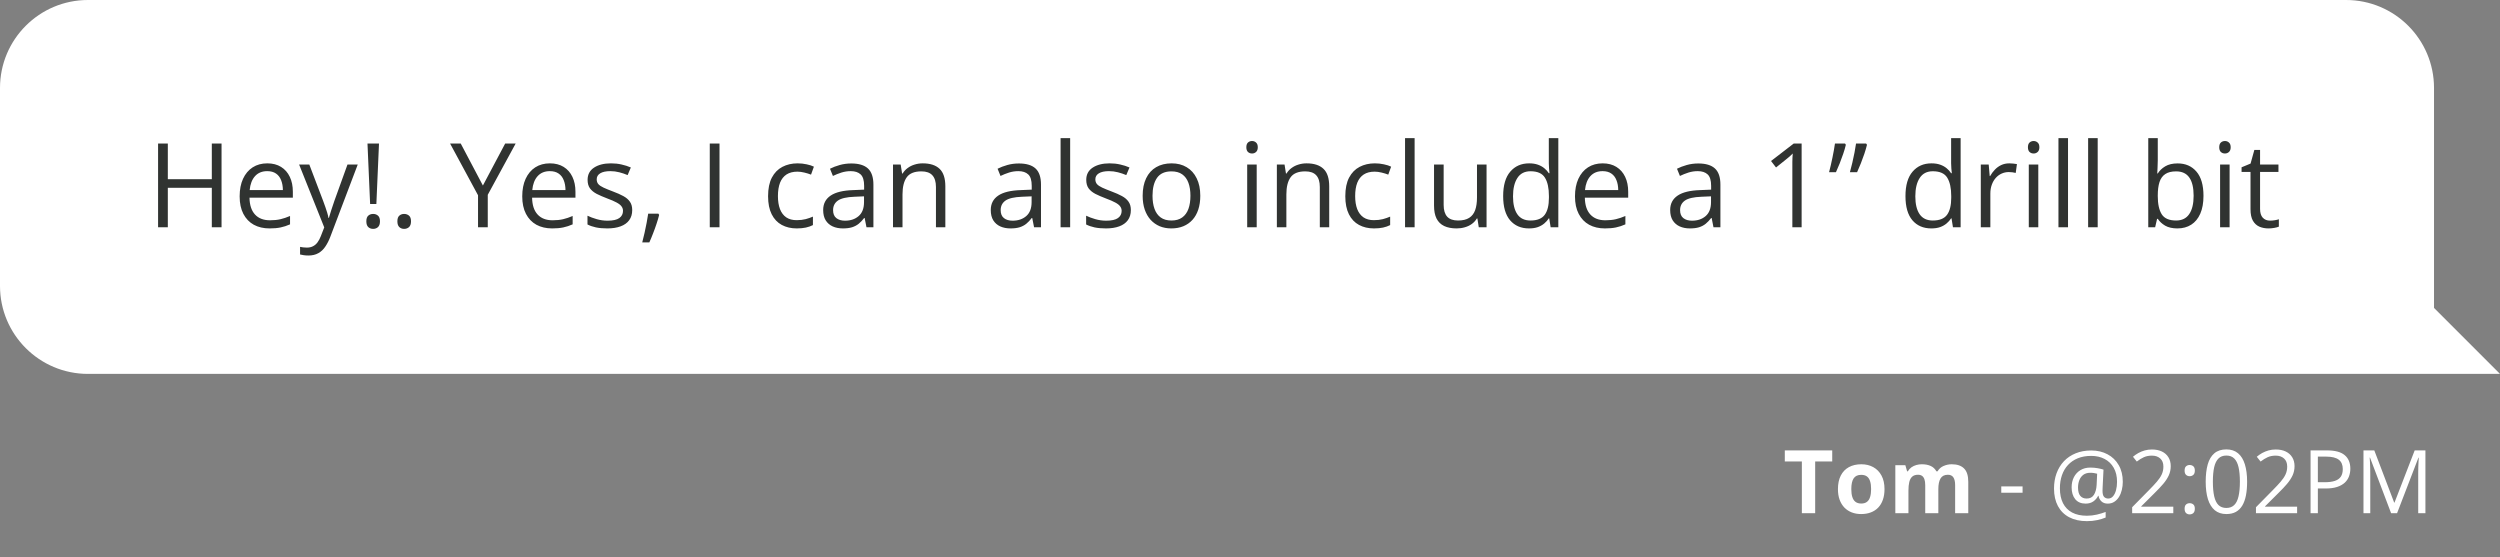 <?xml version="1.0" encoding="UTF-8"?>
<svg xmlns="http://www.w3.org/2000/svg" width="341" height="76" viewBox="0 0 341 76" fill="none">
  <rect x="0" y="0" width="341" height="76" fill="#808080" stroke="none"/>
  <path fill-rule="evenodd" clip-rule="evenodd" d="M12 0C5.373 0 0 5.373 0 12V39C0 45.627 5.373 51 12 51H326C326.005 51 326.01 51 326.016 51L341 51L332 42V12C332 5.373 326.627 0 320 0H12Z" fill="white"></path>
  <path d="M30.219 31H28.891V25.617H22.891V31H21.562V19.578H22.891V24.445H28.891V19.578H30.219V31ZM36.461 22.281C37.19 22.281 37.815 22.443 38.336 22.766C38.857 23.088 39.255 23.542 39.531 24.125C39.807 24.703 39.945 25.38 39.945 26.156V26.961H34.031C34.047 27.966 34.297 28.732 34.781 29.258C35.266 29.784 35.948 30.047 36.828 30.047C37.37 30.047 37.849 29.997 38.266 29.898C38.682 29.799 39.115 29.654 39.562 29.461V30.602C39.13 30.794 38.7 30.935 38.273 31.023C37.852 31.112 37.352 31.156 36.773 31.156C35.95 31.156 35.232 30.99 34.617 30.656C34.008 30.318 33.534 29.823 33.195 29.172C32.857 28.521 32.688 27.724 32.688 26.781C32.688 25.859 32.841 25.062 33.148 24.391C33.461 23.713 33.898 23.193 34.461 22.828C35.029 22.463 35.695 22.281 36.461 22.281ZM36.445 23.344C35.753 23.344 35.2 23.57 34.789 24.023C34.378 24.477 34.133 25.109 34.055 25.922H38.586C38.581 25.412 38.5 24.963 38.344 24.578C38.193 24.188 37.961 23.885 37.648 23.672C37.336 23.453 36.935 23.344 36.445 23.344ZM40.797 22.438H42.188L44.078 27.406C44.188 27.698 44.289 27.979 44.383 28.25C44.477 28.516 44.56 28.771 44.633 29.016C44.706 29.26 44.763 29.497 44.805 29.727H44.859C44.932 29.466 45.036 29.125 45.172 28.703C45.307 28.276 45.453 27.841 45.609 27.398L47.398 22.438H48.797L45.07 32.258C44.872 32.784 44.641 33.242 44.375 33.633C44.115 34.023 43.797 34.323 43.422 34.531C43.047 34.745 42.594 34.852 42.062 34.852C41.818 34.852 41.602 34.836 41.414 34.805C41.227 34.779 41.065 34.747 40.93 34.711V33.672C41.044 33.698 41.182 33.721 41.344 33.742C41.51 33.763 41.682 33.773 41.859 33.773C42.182 33.773 42.461 33.711 42.695 33.586C42.935 33.466 43.141 33.289 43.312 33.055C43.484 32.82 43.633 32.542 43.758 32.219L44.227 31.016L40.797 22.438ZM51.336 27.828H50.484L50.125 19.578H51.695L51.336 27.828ZM49.969 30.188C49.969 29.823 50.057 29.565 50.234 29.414C50.411 29.258 50.633 29.18 50.898 29.18C51.159 29.18 51.378 29.258 51.555 29.414C51.737 29.565 51.828 29.823 51.828 30.188C51.828 30.547 51.737 30.81 51.555 30.977C51.378 31.138 51.159 31.219 50.898 31.219C50.633 31.219 50.411 31.138 50.234 30.977C50.057 30.81 49.969 30.547 49.969 30.188ZM54.203 30.188C54.203 29.823 54.292 29.565 54.469 29.414C54.646 29.258 54.862 29.18 55.117 29.18C55.383 29.18 55.607 29.258 55.789 29.414C55.971 29.565 56.062 29.823 56.062 30.188C56.062 30.547 55.971 30.81 55.789 30.977C55.607 31.138 55.383 31.219 55.117 31.219C54.862 31.219 54.646 31.138 54.469 30.977C54.292 30.81 54.203 30.547 54.203 30.188ZM65.867 25.305L68.906 19.578H70.336L66.531 26.57V31H65.203V26.633L61.391 19.578H62.844L65.867 25.305ZM75.008 22.281C75.737 22.281 76.362 22.443 76.883 22.766C77.404 23.088 77.802 23.542 78.078 24.125C78.354 24.703 78.492 25.38 78.492 26.156V26.961H72.578C72.594 27.966 72.844 28.732 73.328 29.258C73.812 29.784 74.495 30.047 75.375 30.047C75.917 30.047 76.396 29.997 76.812 29.898C77.229 29.799 77.662 29.654 78.109 29.461V30.602C77.677 30.794 77.247 30.935 76.82 31.023C76.398 31.112 75.898 31.156 75.32 31.156C74.497 31.156 73.779 30.99 73.164 30.656C72.555 30.318 72.081 29.823 71.742 29.172C71.404 28.521 71.234 27.724 71.234 26.781C71.234 25.859 71.388 25.062 71.695 24.391C72.008 23.713 72.445 23.193 73.008 22.828C73.576 22.463 74.242 22.281 75.008 22.281ZM74.992 23.344C74.299 23.344 73.747 23.57 73.336 24.023C72.924 24.477 72.68 25.109 72.602 25.922H77.133C77.128 25.412 77.047 24.963 76.891 24.578C76.74 24.188 76.508 23.885 76.195 23.672C75.883 23.453 75.482 23.344 74.992 23.344ZM86.234 28.656C86.234 29.203 86.096 29.664 85.82 30.039C85.549 30.409 85.159 30.688 84.648 30.875C84.143 31.062 83.539 31.156 82.836 31.156C82.237 31.156 81.719 31.109 81.281 31.016C80.844 30.922 80.461 30.789 80.133 30.617V29.422C80.482 29.594 80.898 29.75 81.383 29.891C81.867 30.031 82.362 30.102 82.867 30.102C83.607 30.102 84.143 29.982 84.477 29.742C84.81 29.503 84.977 29.177 84.977 28.766C84.977 28.531 84.909 28.326 84.773 28.148C84.643 27.966 84.422 27.792 84.109 27.625C83.797 27.453 83.365 27.266 82.812 27.062C82.266 26.854 81.792 26.648 81.391 26.445C80.995 26.237 80.688 25.984 80.469 25.688C80.255 25.391 80.148 25.005 80.148 24.531C80.148 23.807 80.44 23.253 81.023 22.867C81.612 22.477 82.383 22.281 83.336 22.281C83.852 22.281 84.333 22.333 84.781 22.438C85.234 22.537 85.656 22.672 86.047 22.844L85.609 23.883C85.255 23.732 84.878 23.604 84.477 23.5C84.076 23.396 83.667 23.344 83.25 23.344C82.651 23.344 82.19 23.443 81.867 23.641C81.549 23.838 81.391 24.109 81.391 24.453C81.391 24.719 81.463 24.938 81.609 25.109C81.76 25.281 82 25.443 82.328 25.594C82.656 25.745 83.088 25.922 83.625 26.125C84.162 26.323 84.625 26.529 85.016 26.742C85.406 26.951 85.706 27.206 85.914 27.508C86.128 27.805 86.234 28.188 86.234 28.656ZM89.805 29.141L89.906 29.32C89.812 29.701 89.693 30.107 89.547 30.539C89.406 30.971 89.25 31.404 89.078 31.836C88.912 32.273 88.742 32.682 88.57 33.062H87.602C87.711 32.646 87.818 32.206 87.922 31.742C88.026 31.284 88.12 30.831 88.203 30.383C88.292 29.93 88.362 29.516 88.414 29.141H89.805ZM96.812 31V19.578H98.141V31H96.812ZM108.672 31.156C107.901 31.156 107.221 30.997 106.633 30.68C106.044 30.362 105.586 29.878 105.258 29.227C104.93 28.576 104.766 27.755 104.766 26.766C104.766 25.729 104.938 24.883 105.281 24.227C105.63 23.565 106.109 23.076 106.719 22.758C107.328 22.44 108.021 22.281 108.797 22.281C109.224 22.281 109.635 22.326 110.031 22.414C110.432 22.497 110.76 22.604 111.016 22.734L110.625 23.82C110.365 23.716 110.062 23.622 109.719 23.539C109.38 23.456 109.062 23.414 108.766 23.414C108.172 23.414 107.677 23.542 107.281 23.797C106.891 24.052 106.596 24.427 106.398 24.922C106.206 25.417 106.109 26.026 106.109 26.75C106.109 27.443 106.203 28.034 106.391 28.523C106.583 29.013 106.867 29.388 107.242 29.648C107.622 29.904 108.096 30.031 108.664 30.031C109.117 30.031 109.526 29.984 109.891 29.891C110.255 29.792 110.586 29.677 110.883 29.547V30.703C110.596 30.849 110.276 30.961 109.922 31.039C109.573 31.117 109.156 31.156 108.672 31.156ZM116.117 22.297C117.138 22.297 117.896 22.526 118.391 22.984C118.885 23.443 119.133 24.174 119.133 25.18V31H118.188L117.938 29.734H117.875C117.635 30.047 117.385 30.31 117.125 30.523C116.865 30.732 116.562 30.891 116.219 31C115.88 31.104 115.464 31.156 114.969 31.156C114.448 31.156 113.984 31.065 113.578 30.883C113.177 30.701 112.859 30.424 112.625 30.055C112.396 29.685 112.281 29.216 112.281 28.648C112.281 27.794 112.62 27.138 113.297 26.68C113.974 26.221 115.005 25.971 116.391 25.93L117.867 25.867V25.344C117.867 24.604 117.708 24.086 117.391 23.789C117.073 23.492 116.625 23.344 116.047 23.344C115.599 23.344 115.172 23.409 114.766 23.539C114.359 23.669 113.974 23.823 113.609 24L113.211 23.016C113.596 22.818 114.039 22.648 114.539 22.508C115.039 22.367 115.565 22.297 116.117 22.297ZM117.852 26.781L116.547 26.836C115.479 26.878 114.727 27.052 114.289 27.359C113.852 27.667 113.633 28.102 113.633 28.664C113.633 29.154 113.781 29.516 114.078 29.75C114.375 29.984 114.768 30.102 115.258 30.102C116.018 30.102 116.641 29.891 117.125 29.469C117.609 29.047 117.852 28.414 117.852 27.57V26.781ZM125.859 22.281C126.875 22.281 127.643 22.531 128.164 23.031C128.685 23.526 128.945 24.323 128.945 25.422V31H127.664V25.508C127.664 24.794 127.5 24.26 127.172 23.906C126.849 23.552 126.352 23.375 125.68 23.375C124.732 23.375 124.065 23.643 123.68 24.18C123.294 24.716 123.102 25.495 123.102 26.516V31H121.805V22.438H122.852L123.047 23.672H123.117C123.299 23.37 123.531 23.117 123.812 22.914C124.094 22.706 124.409 22.549 124.758 22.445C125.107 22.336 125.474 22.281 125.859 22.281ZM138.977 22.297C139.997 22.297 140.755 22.526 141.25 22.984C141.745 23.443 141.992 24.174 141.992 25.18V31H141.047L140.797 29.734H140.734C140.495 30.047 140.245 30.31 139.984 30.523C139.724 30.732 139.422 30.891 139.078 31C138.74 31.104 138.323 31.156 137.828 31.156C137.307 31.156 136.844 31.065 136.438 30.883C136.036 30.701 135.719 30.424 135.484 30.055C135.255 29.685 135.141 29.216 135.141 28.648C135.141 27.794 135.479 27.138 136.156 26.68C136.833 26.221 137.865 25.971 139.25 25.93L140.727 25.867V25.344C140.727 24.604 140.568 24.086 140.25 23.789C139.932 23.492 139.484 23.344 138.906 23.344C138.458 23.344 138.031 23.409 137.625 23.539C137.219 23.669 136.833 23.823 136.469 24L136.07 23.016C136.456 22.818 136.898 22.648 137.398 22.508C137.898 22.367 138.424 22.297 138.977 22.297ZM140.711 26.781L139.406 26.836C138.339 26.878 137.586 27.052 137.148 27.359C136.711 27.667 136.492 28.102 136.492 28.664C136.492 29.154 136.641 29.516 136.938 29.75C137.234 29.984 137.628 30.102 138.117 30.102C138.878 30.102 139.5 29.891 139.984 29.469C140.469 29.047 140.711 28.414 140.711 27.57V26.781ZM145.969 31H144.664V18.844H145.969V31ZM154.25 28.656C154.25 29.203 154.112 29.664 153.836 30.039C153.565 30.409 153.174 30.688 152.664 30.875C152.159 31.062 151.555 31.156 150.852 31.156C150.253 31.156 149.734 31.109 149.297 31.016C148.859 30.922 148.477 30.789 148.148 30.617V29.422C148.497 29.594 148.914 29.75 149.398 29.891C149.883 30.031 150.378 30.102 150.883 30.102C151.622 30.102 152.159 29.982 152.492 29.742C152.826 29.503 152.992 29.177 152.992 28.766C152.992 28.531 152.924 28.326 152.789 28.148C152.659 27.966 152.438 27.792 152.125 27.625C151.812 27.453 151.38 27.266 150.828 27.062C150.281 26.854 149.807 26.648 149.406 26.445C149.01 26.237 148.703 25.984 148.484 25.688C148.271 25.391 148.164 25.005 148.164 24.531C148.164 23.807 148.456 23.253 149.039 22.867C149.628 22.477 150.398 22.281 151.352 22.281C151.867 22.281 152.349 22.333 152.797 22.438C153.25 22.537 153.672 22.672 154.062 22.844L153.625 23.883C153.271 23.732 152.893 23.604 152.492 23.5C152.091 23.396 151.682 23.344 151.266 23.344C150.667 23.344 150.206 23.443 149.883 23.641C149.565 23.838 149.406 24.109 149.406 24.453C149.406 24.719 149.479 24.938 149.625 25.109C149.776 25.281 150.016 25.443 150.344 25.594C150.672 25.745 151.104 25.922 151.641 26.125C152.177 26.323 152.641 26.529 153.031 26.742C153.422 26.951 153.721 27.206 153.93 27.508C154.143 27.805 154.25 28.188 154.25 28.656ZM163.719 26.703C163.719 27.406 163.628 28.034 163.445 28.586C163.263 29.138 163 29.604 162.656 29.984C162.312 30.365 161.896 30.656 161.406 30.859C160.922 31.057 160.372 31.156 159.758 31.156C159.185 31.156 158.659 31.057 158.18 30.859C157.706 30.656 157.294 30.365 156.945 29.984C156.602 29.604 156.333 29.138 156.141 28.586C155.953 28.034 155.859 27.406 155.859 26.703C155.859 25.766 156.018 24.969 156.336 24.312C156.654 23.651 157.107 23.148 157.695 22.805C158.289 22.456 158.995 22.281 159.812 22.281C160.594 22.281 161.276 22.456 161.859 22.805C162.448 23.154 162.904 23.659 163.227 24.32C163.555 24.977 163.719 25.771 163.719 26.703ZM157.203 26.703C157.203 27.391 157.294 27.987 157.477 28.492C157.659 28.997 157.94 29.388 158.32 29.664C158.701 29.94 159.19 30.078 159.789 30.078C160.383 30.078 160.87 29.94 161.25 29.664C161.635 29.388 161.919 28.997 162.102 28.492C162.284 27.987 162.375 27.391 162.375 26.703C162.375 26.021 162.284 25.432 162.102 24.938C161.919 24.438 161.638 24.052 161.258 23.781C160.878 23.51 160.385 23.375 159.781 23.375C158.891 23.375 158.237 23.669 157.82 24.258C157.409 24.846 157.203 25.662 157.203 26.703ZM171.414 22.438V31H170.117V22.438H171.414ZM170.781 19.234C170.995 19.234 171.177 19.305 171.328 19.445C171.484 19.581 171.562 19.794 171.562 20.086C171.562 20.372 171.484 20.586 171.328 20.727C171.177 20.867 170.995 20.938 170.781 20.938C170.557 20.938 170.37 20.867 170.219 20.727C170.073 20.586 170 20.372 170 20.086C170 19.794 170.073 19.581 170.219 19.445C170.37 19.305 170.557 19.234 170.781 19.234ZM178.219 22.281C179.234 22.281 180.003 22.531 180.523 23.031C181.044 23.526 181.305 24.323 181.305 25.422V31H180.023V25.508C180.023 24.794 179.859 24.26 179.531 23.906C179.208 23.552 178.711 23.375 178.039 23.375C177.091 23.375 176.424 23.643 176.039 24.18C175.654 24.716 175.461 25.495 175.461 26.516V31H174.164V22.438H175.211L175.406 23.672H175.477C175.659 23.37 175.891 23.117 176.172 22.914C176.453 22.706 176.768 22.549 177.117 22.445C177.466 22.336 177.833 22.281 178.219 22.281ZM187.406 31.156C186.635 31.156 185.956 30.997 185.367 30.68C184.779 30.362 184.32 29.878 183.992 29.227C183.664 28.576 183.5 27.755 183.5 26.766C183.5 25.729 183.672 24.883 184.016 24.227C184.365 23.565 184.844 23.076 185.453 22.758C186.062 22.44 186.755 22.281 187.531 22.281C187.958 22.281 188.37 22.326 188.766 22.414C189.167 22.497 189.495 22.604 189.75 22.734L189.359 23.82C189.099 23.716 188.797 23.622 188.453 23.539C188.115 23.456 187.797 23.414 187.5 23.414C186.906 23.414 186.411 23.542 186.016 23.797C185.625 24.052 185.331 24.427 185.133 24.922C184.94 25.417 184.844 26.026 184.844 26.75C184.844 27.443 184.938 28.034 185.125 28.523C185.318 29.013 185.602 29.388 185.977 29.648C186.357 29.904 186.831 30.031 187.398 30.031C187.852 30.031 188.26 29.984 188.625 29.891C188.99 29.792 189.32 29.677 189.617 29.547V30.703C189.331 30.849 189.01 30.961 188.656 31.039C188.307 31.117 187.891 31.156 187.406 31.156ZM192.953 31H191.648V18.844H192.953V31ZM202.766 22.438V31H201.703L201.516 29.797H201.445C201.268 30.094 201.039 30.344 200.758 30.547C200.477 30.75 200.159 30.901 199.805 31C199.456 31.104 199.083 31.156 198.688 31.156C198.01 31.156 197.443 31.047 196.984 30.828C196.526 30.609 196.18 30.271 195.945 29.812C195.716 29.354 195.602 28.766 195.602 28.047V22.438H196.914V27.953C196.914 28.667 197.076 29.201 197.398 29.555C197.721 29.904 198.214 30.078 198.875 30.078C199.51 30.078 200.016 29.958 200.391 29.719C200.771 29.479 201.044 29.128 201.211 28.664C201.378 28.195 201.461 27.622 201.461 26.945V22.438H202.766ZM208.555 31.156C207.471 31.156 206.612 30.787 205.977 30.047C205.346 29.307 205.031 28.208 205.031 26.75C205.031 25.276 205.354 24.164 206 23.414C206.646 22.659 207.505 22.281 208.578 22.281C209.031 22.281 209.427 22.341 209.766 22.461C210.104 22.581 210.396 22.742 210.641 22.945C210.885 23.143 211.091 23.37 211.258 23.625H211.352C211.331 23.463 211.31 23.242 211.289 22.961C211.268 22.68 211.258 22.451 211.258 22.273V18.844H212.555V31H211.508L211.312 29.781H211.258C211.096 30.037 210.891 30.268 210.641 30.477C210.396 30.685 210.102 30.852 209.758 30.977C209.419 31.096 209.018 31.156 208.555 31.156ZM208.758 30.078C209.674 30.078 210.323 29.818 210.703 29.297C211.083 28.776 211.273 28.003 211.273 26.977V26.742C211.273 25.654 211.091 24.818 210.727 24.234C210.367 23.651 209.711 23.359 208.758 23.359C207.961 23.359 207.365 23.667 206.969 24.281C206.573 24.891 206.375 25.724 206.375 26.781C206.375 27.833 206.57 28.646 206.961 29.219C207.357 29.792 207.956 30.078 208.758 30.078ZM218.602 22.281C219.331 22.281 219.956 22.443 220.477 22.766C220.997 23.088 221.396 23.542 221.672 24.125C221.948 24.703 222.086 25.38 222.086 26.156V26.961H216.172C216.188 27.966 216.438 28.732 216.922 29.258C217.406 29.784 218.089 30.047 218.969 30.047C219.51 30.047 219.99 29.997 220.406 29.898C220.823 29.799 221.255 29.654 221.703 29.461V30.602C221.271 30.794 220.841 30.935 220.414 31.023C219.992 31.112 219.492 31.156 218.914 31.156C218.091 31.156 217.372 30.99 216.758 30.656C216.148 30.318 215.674 29.823 215.336 29.172C214.997 28.521 214.828 27.724 214.828 26.781C214.828 25.859 214.982 25.062 215.289 24.391C215.602 23.713 216.039 23.193 216.602 22.828C217.169 22.463 217.836 22.281 218.602 22.281ZM218.586 23.344C217.893 23.344 217.341 23.57 216.93 24.023C216.518 24.477 216.273 25.109 216.195 25.922H220.727C220.721 25.412 220.641 24.963 220.484 24.578C220.333 24.188 220.102 23.885 219.789 23.672C219.477 23.453 219.076 23.344 218.586 23.344ZM231.648 22.297C232.669 22.297 233.427 22.526 233.922 22.984C234.417 23.443 234.664 24.174 234.664 25.18V31H233.719L233.469 29.734H233.406C233.167 30.047 232.917 30.31 232.656 30.523C232.396 30.732 232.094 30.891 231.75 31C231.411 31.104 230.995 31.156 230.5 31.156C229.979 31.156 229.516 31.065 229.109 30.883C228.708 30.701 228.391 30.424 228.156 30.055C227.927 29.685 227.812 29.216 227.812 28.648C227.812 27.794 228.151 27.138 228.828 26.68C229.505 26.221 230.536 25.971 231.922 25.93L233.398 25.867V25.344C233.398 24.604 233.24 24.086 232.922 23.789C232.604 23.492 232.156 23.344 231.578 23.344C231.13 23.344 230.703 23.409 230.297 23.539C229.891 23.669 229.505 23.823 229.141 24L228.742 23.016C229.128 22.818 229.57 22.648 230.07 22.508C230.57 22.367 231.096 22.297 231.648 22.297ZM233.383 26.781L232.078 26.836C231.01 26.878 230.258 27.052 229.82 27.359C229.383 27.667 229.164 28.102 229.164 28.664C229.164 29.154 229.312 29.516 229.609 29.75C229.906 29.984 230.299 30.102 230.789 30.102C231.549 30.102 232.172 29.891 232.656 29.469C233.141 29.047 233.383 28.414 233.383 27.57V26.781ZM245.742 31H244.477V22.906C244.477 22.599 244.477 22.336 244.477 22.117C244.482 21.893 244.487 21.69 244.492 21.508C244.503 21.32 244.516 21.13 244.531 20.938C244.37 21.104 244.219 21.247 244.078 21.367C243.938 21.482 243.763 21.625 243.555 21.797L242.25 22.844L241.57 21.961L244.664 19.578H245.742V31ZM254.539 19.578L254.656 19.75C254.562 20.135 254.443 20.547 254.297 20.984C254.151 21.417 253.992 21.849 253.82 22.281C253.648 22.708 253.477 23.112 253.305 23.492H252.328C252.438 23.096 252.547 22.667 252.656 22.203C252.766 21.74 252.865 21.279 252.953 20.82C253.042 20.362 253.112 19.948 253.164 19.578H254.539ZM251.664 19.578L251.773 19.75C251.685 20.135 251.565 20.547 251.414 20.984C251.268 21.417 251.109 21.849 250.938 22.281C250.766 22.708 250.594 23.112 250.422 23.492H249.484C249.562 23.195 249.641 22.878 249.719 22.539C249.802 22.201 249.878 21.857 249.945 21.508C250.018 21.159 250.083 20.82 250.141 20.492C250.203 20.164 250.253 19.859 250.289 19.578H251.664ZM263.43 31.156C262.346 31.156 261.487 30.787 260.852 30.047C260.221 29.307 259.906 28.208 259.906 26.75C259.906 25.276 260.229 24.164 260.875 23.414C261.521 22.659 262.38 22.281 263.453 22.281C263.906 22.281 264.302 22.341 264.641 22.461C264.979 22.581 265.271 22.742 265.516 22.945C265.76 23.143 265.966 23.37 266.133 23.625H266.227C266.206 23.463 266.185 23.242 266.164 22.961C266.143 22.68 266.133 22.451 266.133 22.273V18.844H267.43V31H266.383L266.188 29.781H266.133C265.971 30.037 265.766 30.268 265.516 30.477C265.271 30.685 264.977 30.852 264.633 30.977C264.294 31.096 263.893 31.156 263.43 31.156ZM263.633 30.078C264.549 30.078 265.198 29.818 265.578 29.297C265.958 28.776 266.148 28.003 266.148 26.977V26.742C266.148 25.654 265.966 24.818 265.602 24.234C265.242 23.651 264.586 23.359 263.633 23.359C262.836 23.359 262.24 23.667 261.844 24.281C261.448 24.891 261.25 25.724 261.25 26.781C261.25 27.833 261.445 28.646 261.836 29.219C262.232 29.792 262.831 30.078 263.633 30.078ZM274.07 22.281C274.242 22.281 274.422 22.292 274.609 22.312C274.797 22.328 274.964 22.352 275.109 22.383L274.945 23.586C274.805 23.549 274.648 23.521 274.477 23.5C274.305 23.479 274.143 23.469 273.992 23.469C273.648 23.469 273.323 23.539 273.016 23.68C272.714 23.815 272.448 24.013 272.219 24.273C271.99 24.529 271.81 24.838 271.68 25.203C271.549 25.562 271.484 25.963 271.484 26.406V31H270.18V22.438H271.258L271.398 24.016H271.453C271.63 23.698 271.844 23.409 272.094 23.148C272.344 22.883 272.633 22.672 272.961 22.516C273.294 22.359 273.664 22.281 274.07 22.281ZM278.023 22.438V31H276.727V22.438H278.023ZM277.391 19.234C277.604 19.234 277.786 19.305 277.938 19.445C278.094 19.581 278.172 19.794 278.172 20.086C278.172 20.372 278.094 20.586 277.938 20.727C277.786 20.867 277.604 20.938 277.391 20.938C277.167 20.938 276.979 20.867 276.828 20.727C276.682 20.586 276.609 20.372 276.609 20.086C276.609 19.794 276.682 19.581 276.828 19.445C276.979 19.305 277.167 19.234 277.391 19.234ZM282.078 31H280.773V18.844H282.078V31ZM286.125 31H284.82V18.844H286.125V31ZM294.32 18.844V21.883C294.32 22.232 294.31 22.57 294.289 22.898C294.273 23.227 294.26 23.482 294.25 23.664H294.32C294.555 23.279 294.893 22.953 295.336 22.688C295.779 22.422 296.344 22.289 297.031 22.289C298.104 22.289 298.958 22.662 299.594 23.406C300.234 24.146 300.555 25.247 300.555 26.711C300.555 27.674 300.409 28.487 300.117 29.148C299.826 29.81 299.414 30.31 298.883 30.648C298.352 30.987 297.724 31.156 297 31.156C296.323 31.156 295.766 31.031 295.328 30.781C294.896 30.526 294.562 30.216 294.328 29.852H294.227L293.961 31H293.023V18.844H294.32ZM296.82 23.375C296.201 23.375 295.708 23.497 295.344 23.742C294.979 23.982 294.716 24.346 294.555 24.836C294.398 25.32 294.32 25.935 294.32 26.68V26.75C294.32 27.828 294.5 28.654 294.859 29.227C295.219 29.794 295.872 30.078 296.82 30.078C297.617 30.078 298.214 29.787 298.609 29.203C299.01 28.62 299.211 27.787 299.211 26.703C299.211 25.599 299.013 24.768 298.617 24.211C298.227 23.654 297.628 23.375 296.82 23.375ZM304.117 22.438V31H302.82V22.438H304.117ZM303.484 19.234C303.698 19.234 303.88 19.305 304.031 19.445C304.188 19.581 304.266 19.794 304.266 20.086C304.266 20.372 304.188 20.586 304.031 20.727C303.88 20.867 303.698 20.938 303.484 20.938C303.26 20.938 303.073 20.867 302.922 20.727C302.776 20.586 302.703 20.372 302.703 20.086C302.703 19.794 302.776 19.581 302.922 19.445C303.073 19.305 303.26 19.234 303.484 19.234ZM309.633 30.094C309.846 30.094 310.065 30.076 310.289 30.039C310.513 30.003 310.695 29.958 310.836 29.906V30.914C310.685 30.982 310.474 31.039 310.203 31.086C309.938 31.133 309.677 31.156 309.422 31.156C308.969 31.156 308.557 31.078 308.188 30.922C307.818 30.76 307.521 30.49 307.297 30.109C307.078 29.729 306.969 29.203 306.969 28.531V23.453H305.75V22.82L306.977 22.312L307.492 20.453H308.273V22.438H310.781V23.453H308.273V28.492C308.273 29.029 308.396 29.43 308.641 29.695C308.891 29.961 309.221 30.094 309.633 30.094Z" fill="#303331"></path>
  <path d="M247.59 70H245.773V62.945H243.447V61.434H249.916V62.945H247.59V70ZM257.047 66.713C257.047 67.26 256.973 67.744 256.824 68.166C256.68 68.588 256.467 68.945 256.186 69.238C255.908 69.527 255.572 69.746 255.178 69.894C254.787 70.043 254.346 70.117 253.854 70.117C253.393 70.117 252.969 70.043 252.582 69.894C252.199 69.746 251.865 69.527 251.58 69.238C251.299 68.945 251.08 68.588 250.924 68.166C250.771 67.744 250.695 67.26 250.695 66.713C250.695 65.986 250.824 65.371 251.082 64.867C251.34 64.363 251.707 63.98 252.184 63.719C252.66 63.457 253.229 63.326 253.889 63.326C254.502 63.326 255.045 63.457 255.518 63.719C255.994 63.98 256.367 64.363 256.637 64.867C256.91 65.371 257.047 65.986 257.047 66.713ZM252.518 66.713C252.518 67.143 252.564 67.504 252.658 67.797C252.752 68.09 252.898 68.311 253.098 68.459C253.297 68.607 253.557 68.682 253.877 68.682C254.193 68.682 254.449 68.607 254.645 68.459C254.844 68.311 254.988 68.09 255.078 67.797C255.172 67.504 255.219 67.143 255.219 66.713C255.219 66.279 255.172 65.92 255.078 65.635C254.988 65.346 254.844 65.129 254.645 64.984C254.445 64.84 254.186 64.768 253.865 64.768C253.393 64.768 253.049 64.93 252.834 65.254C252.623 65.578 252.518 66.064 252.518 66.713ZM266.217 63.326C266.959 63.326 267.52 63.518 267.898 63.9C268.281 64.279 268.473 64.889 268.473 65.728V70H266.68V66.174C266.68 65.705 266.6 65.352 266.439 65.113C266.279 64.875 266.031 64.756 265.695 64.756C265.223 64.756 264.887 64.926 264.688 65.266C264.488 65.602 264.389 66.084 264.389 66.713V70H262.602V66.174C262.602 65.861 262.566 65.6 262.496 65.389C262.426 65.178 262.318 65.019 262.174 64.914C262.029 64.809 261.844 64.756 261.617 64.756C261.285 64.756 261.023 64.84 260.832 65.008C260.645 65.172 260.51 65.416 260.428 65.74C260.35 66.061 260.311 66.453 260.311 66.918V70H258.523V63.449H259.889L260.129 64.287H260.229C260.361 64.061 260.527 63.877 260.727 63.736C260.93 63.596 261.152 63.492 261.395 63.426C261.637 63.359 261.883 63.326 262.133 63.326C262.613 63.326 263.02 63.404 263.352 63.56C263.688 63.717 263.945 63.959 264.125 64.287H264.283C264.479 63.951 264.754 63.707 265.109 63.555C265.469 63.402 265.838 63.326 266.217 63.326ZM272.973 67.211V66.344H275.879V67.211H272.973ZM289.549 65.723C289.549 66.094 289.506 66.457 289.42 66.812C289.338 67.164 289.211 67.482 289.039 67.768C288.867 68.049 288.652 68.273 288.395 68.441C288.141 68.609 287.84 68.693 287.492 68.693C287.129 68.693 286.84 68.588 286.625 68.377C286.41 68.166 286.281 67.916 286.238 67.627H286.186C286.037 67.936 285.818 68.191 285.529 68.394C285.244 68.594 284.893 68.693 284.475 68.693C283.865 68.693 283.395 68.492 283.062 68.09C282.734 67.684 282.57 67.144 282.57 66.473C282.57 65.949 282.674 65.486 282.881 65.084C283.092 64.678 283.387 64.359 283.766 64.129C284.148 63.895 284.6 63.777 285.119 63.777C285.467 63.777 285.805 63.807 286.133 63.865C286.461 63.924 286.723 63.988 286.918 64.059L286.801 66.42C286.797 66.564 286.793 66.676 286.789 66.754C286.785 66.828 286.783 66.887 286.783 66.93C286.783 67.352 286.857 67.637 287.006 67.785C287.158 67.93 287.342 68.002 287.557 68.002C287.818 68.002 288.037 67.9 288.213 67.697C288.393 67.49 288.529 67.215 288.623 66.871C288.717 66.523 288.764 66.139 288.764 65.717C288.764 64.971 288.613 64.334 288.312 63.807C288.012 63.279 287.596 62.877 287.064 62.6C286.537 62.322 285.93 62.184 285.242 62.184C284.559 62.184 283.951 62.291 283.42 62.506C282.893 62.721 282.445 63.025 282.078 63.42C281.715 63.81 281.439 64.275 281.252 64.814C281.064 65.353 280.971 65.949 280.971 66.602C280.971 67.398 281.111 68.076 281.393 68.635C281.678 69.193 282.094 69.619 282.641 69.912C283.191 70.201 283.861 70.346 284.65 70.346C285.127 70.346 285.586 70.293 286.027 70.188C286.469 70.082 286.863 69.963 287.211 69.83V70.592C286.867 70.736 286.482 70.853 286.057 70.943C285.631 71.037 285.162 71.084 284.65 71.084C283.709 71.084 282.904 70.906 282.236 70.551C281.568 70.199 281.057 69.691 280.701 69.027C280.346 68.363 280.168 67.566 280.168 66.637C280.168 65.883 280.283 65.189 280.514 64.557C280.748 63.924 281.084 63.375 281.521 62.91C281.963 62.445 282.496 62.086 283.121 61.832C283.75 61.574 284.457 61.445 285.242 61.445C286.082 61.445 286.824 61.619 287.469 61.967C288.117 62.31 288.625 62.803 288.992 63.443C289.363 64.08 289.549 64.84 289.549 65.723ZM283.443 66.496C283.443 67.016 283.547 67.397 283.754 67.639C283.961 67.881 284.248 68.002 284.615 68.002C285.068 68.002 285.4 67.832 285.611 67.492C285.826 67.152 285.949 66.703 285.98 66.144L286.051 64.615C285.938 64.58 285.799 64.551 285.635 64.527C285.475 64.5 285.307 64.486 285.131 64.486C284.729 64.486 284.402 64.582 284.152 64.773C283.906 64.965 283.727 65.213 283.613 65.518C283.5 65.822 283.443 66.148 283.443 66.496ZM296.439 70H290.826V69.186L293.117 66.859C293.543 66.43 293.9 66.047 294.189 65.711C294.482 65.375 294.705 65.045 294.857 64.721C295.01 64.393 295.086 64.033 295.086 63.643C295.086 63.158 294.941 62.789 294.652 62.535C294.367 62.277 293.99 62.148 293.521 62.148C293.111 62.148 292.748 62.219 292.432 62.359C292.115 62.5 291.791 62.699 291.459 62.957L290.938 62.301C291.164 62.109 291.41 61.94 291.676 61.791C291.945 61.643 292.232 61.525 292.537 61.44C292.846 61.353 293.174 61.31 293.521 61.31C294.049 61.31 294.504 61.402 294.887 61.586C295.27 61.77 295.564 62.031 295.771 62.371C295.982 62.711 296.088 63.115 296.088 63.584C296.088 64.037 295.998 64.459 295.818 64.85C295.639 65.236 295.387 65.621 295.062 66.004C294.738 66.383 294.359 66.785 293.926 67.211L292.062 69.068V69.109H296.439V70ZM297.98 69.391C297.98 69.117 298.047 68.924 298.18 68.811C298.312 68.693 298.475 68.635 298.666 68.635C298.865 68.635 299.033 68.693 299.17 68.811C299.307 68.924 299.375 69.117 299.375 69.391C299.375 69.66 299.307 69.857 299.17 69.982C299.033 70.103 298.865 70.164 298.666 70.164C298.475 70.164 298.312 70.103 298.18 69.982C298.047 69.857 297.98 69.66 297.98 69.391ZM297.98 64.193C297.98 63.912 298.047 63.715 298.18 63.602C298.312 63.484 298.475 63.426 298.666 63.426C298.865 63.426 299.033 63.484 299.17 63.602C299.307 63.715 299.375 63.912 299.375 64.193C299.375 64.459 299.307 64.652 299.17 64.773C299.033 64.894 298.865 64.955 298.666 64.955C298.475 64.955 298.312 64.894 298.18 64.773C298.047 64.652 297.98 64.459 297.98 64.193ZM306.506 65.705C306.506 66.4 306.453 67.022 306.348 67.568C306.242 68.115 306.076 68.578 305.85 68.957C305.623 69.336 305.33 69.625 304.971 69.824C304.611 70.019 304.18 70.117 303.676 70.117C303.039 70.117 302.512 69.943 302.094 69.596C301.68 69.248 301.369 68.746 301.162 68.09C300.959 67.43 300.857 66.635 300.857 65.705C300.857 64.791 300.949 64.006 301.133 63.35C301.32 62.69 301.621 62.184 302.035 61.832C302.449 61.477 302.996 61.299 303.676 61.299C304.32 61.299 304.852 61.475 305.27 61.826C305.688 62.174 305.998 62.678 306.201 63.338C306.404 63.994 306.506 64.783 306.506 65.705ZM301.836 65.705C301.836 66.502 301.896 67.166 302.018 67.697C302.139 68.228 302.334 68.627 302.604 68.893C302.877 69.154 303.234 69.285 303.676 69.285C304.117 69.285 304.473 69.154 304.742 68.893C305.016 68.631 305.213 68.234 305.334 67.703C305.459 67.172 305.521 66.506 305.521 65.705C305.521 64.92 305.461 64.264 305.34 63.736C305.219 63.205 305.023 62.807 304.754 62.541C304.484 62.272 304.125 62.137 303.676 62.137C303.227 62.137 302.867 62.272 302.598 62.541C302.328 62.807 302.133 63.205 302.012 63.736C301.895 64.264 301.836 64.92 301.836 65.705ZM313.326 70H307.713V69.186L310.004 66.859C310.43 66.43 310.787 66.047 311.076 65.711C311.369 65.375 311.592 65.045 311.744 64.721C311.896 64.393 311.973 64.033 311.973 63.643C311.973 63.158 311.828 62.789 311.539 62.535C311.254 62.277 310.877 62.148 310.408 62.148C309.998 62.148 309.635 62.219 309.318 62.359C309.002 62.5 308.678 62.699 308.346 62.957L307.824 62.301C308.051 62.109 308.297 61.94 308.562 61.791C308.832 61.643 309.119 61.525 309.424 61.44C309.732 61.353 310.061 61.31 310.408 61.31C310.936 61.31 311.391 61.402 311.773 61.586C312.156 61.77 312.451 62.031 312.658 62.371C312.869 62.711 312.975 63.115 312.975 63.584C312.975 64.037 312.885 64.459 312.705 64.85C312.525 65.236 312.273 65.621 311.949 66.004C311.625 66.383 311.246 66.785 310.812 67.211L308.949 69.068V69.109H313.326V70ZM317.398 61.434C318.504 61.434 319.311 61.65 319.818 62.084C320.33 62.514 320.586 63.131 320.586 63.935C320.586 64.299 320.525 64.644 320.404 64.973C320.287 65.297 320.096 65.584 319.83 65.834C319.564 66.08 319.215 66.275 318.781 66.42C318.352 66.561 317.824 66.631 317.199 66.631H316.156V70H315.16V61.434H317.398ZM317.305 62.283H316.156V65.775H317.088C317.635 65.775 318.09 65.717 318.453 65.6C318.82 65.482 319.096 65.293 319.279 65.031C319.463 64.766 319.555 64.414 319.555 63.977C319.555 63.406 319.373 62.982 319.01 62.705C318.646 62.424 318.078 62.283 317.305 62.283ZM326.146 70L323.27 62.418H323.223C323.238 62.578 323.252 62.773 323.264 63.004C323.275 63.234 323.285 63.486 323.293 63.76C323.301 64.029 323.305 64.305 323.305 64.586V70H322.379V61.434H323.855L326.568 68.559H326.609L329.363 61.434H330.828V70H329.844V64.516C329.844 64.262 329.848 64.008 329.855 63.754C329.863 63.496 329.873 63.254 329.885 63.027C329.896 62.797 329.908 62.598 329.92 62.43H329.873L326.961 70H326.146Z" fill="white"></path>
</svg>
